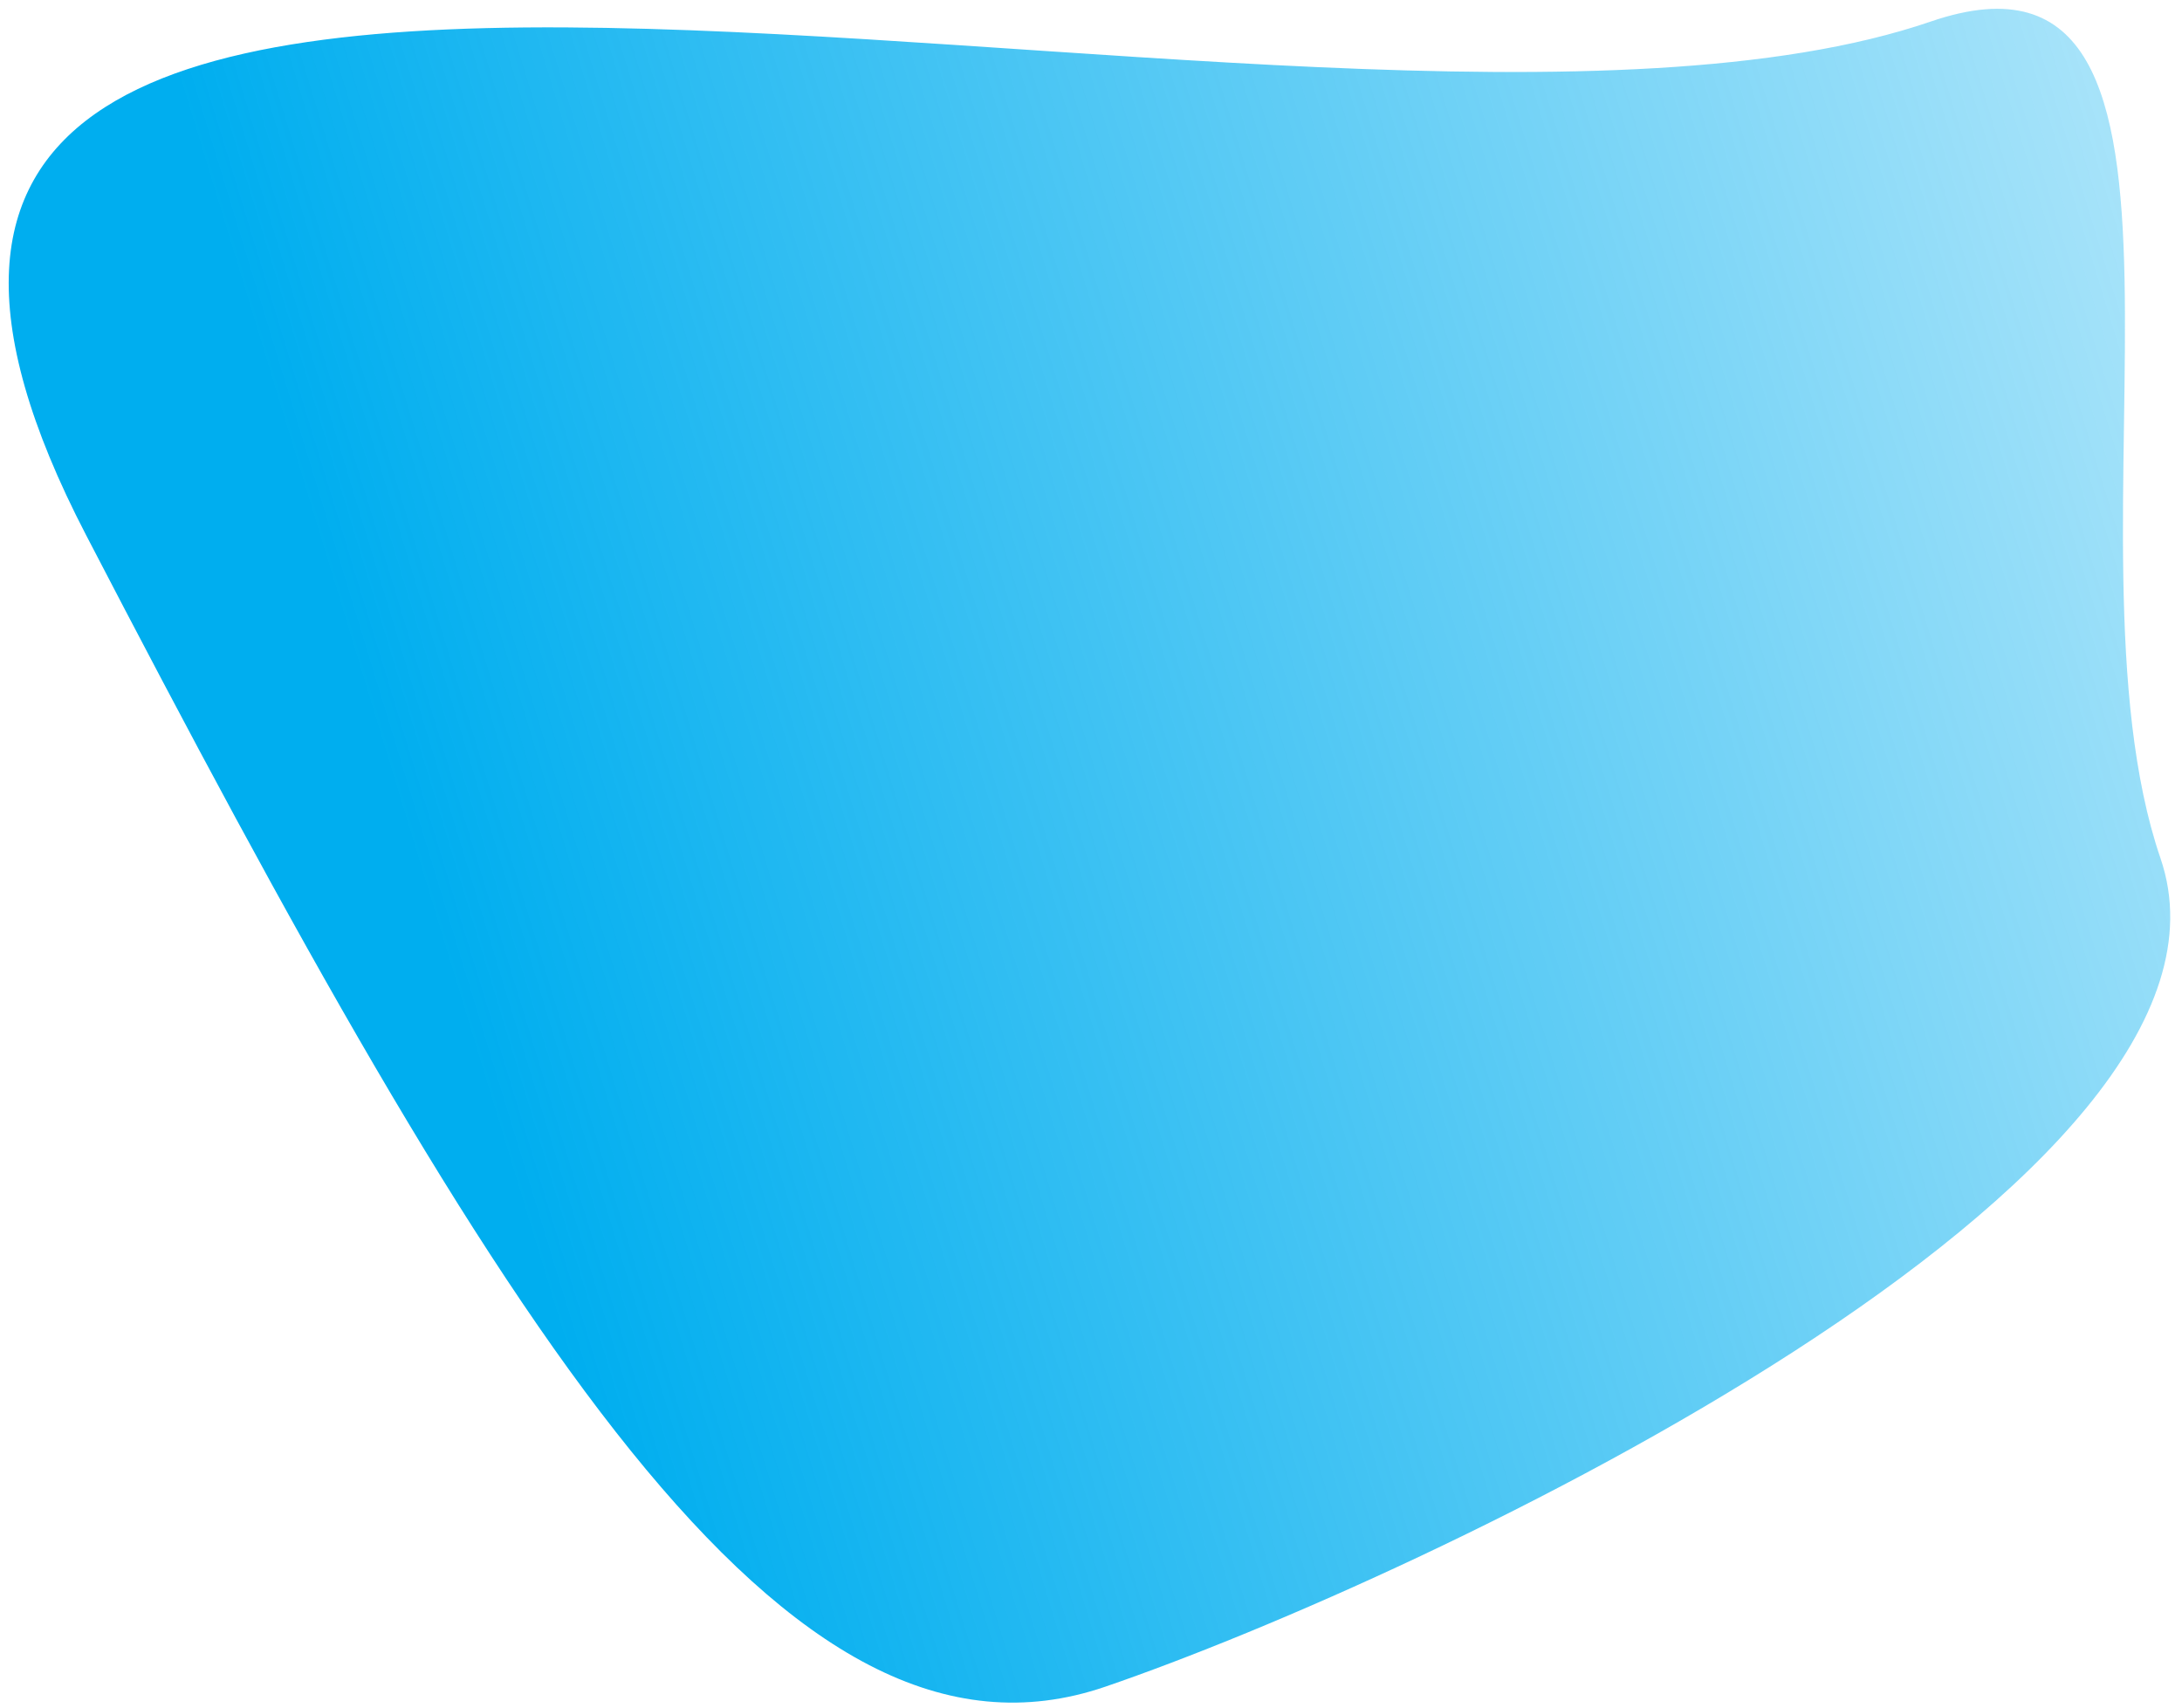 <?xml version="1.0" encoding="UTF-8"?> <svg xmlns="http://www.w3.org/2000/svg" width="152" height="119" viewBox="0 0 152 119" fill="none"> <path d="M134.5 1.5C156.801 -6.141 142.859 37.482 150.5 59.783C158.141 82.084 99.301 109.859 77 117.5C54.699 125.141 34.851 92.826 6 37.283C-25.804 -23.942 91.609 16.195 134.5 1.5Z" fill="url(#paint0_linear_36_289)"></path> <defs> <linearGradient id="paint0_linear_36_289" x1="-4.5" y1="83.283" x2="195.5" y2="22.283" gradientUnits="userSpaceOnUse"> <stop offset="0.185" stop-color="#00AEEF"></stop> <stop offset="1" stop-color="#00AEEF" stop-opacity="0.13"></stop> </linearGradient> </defs> </svg> 